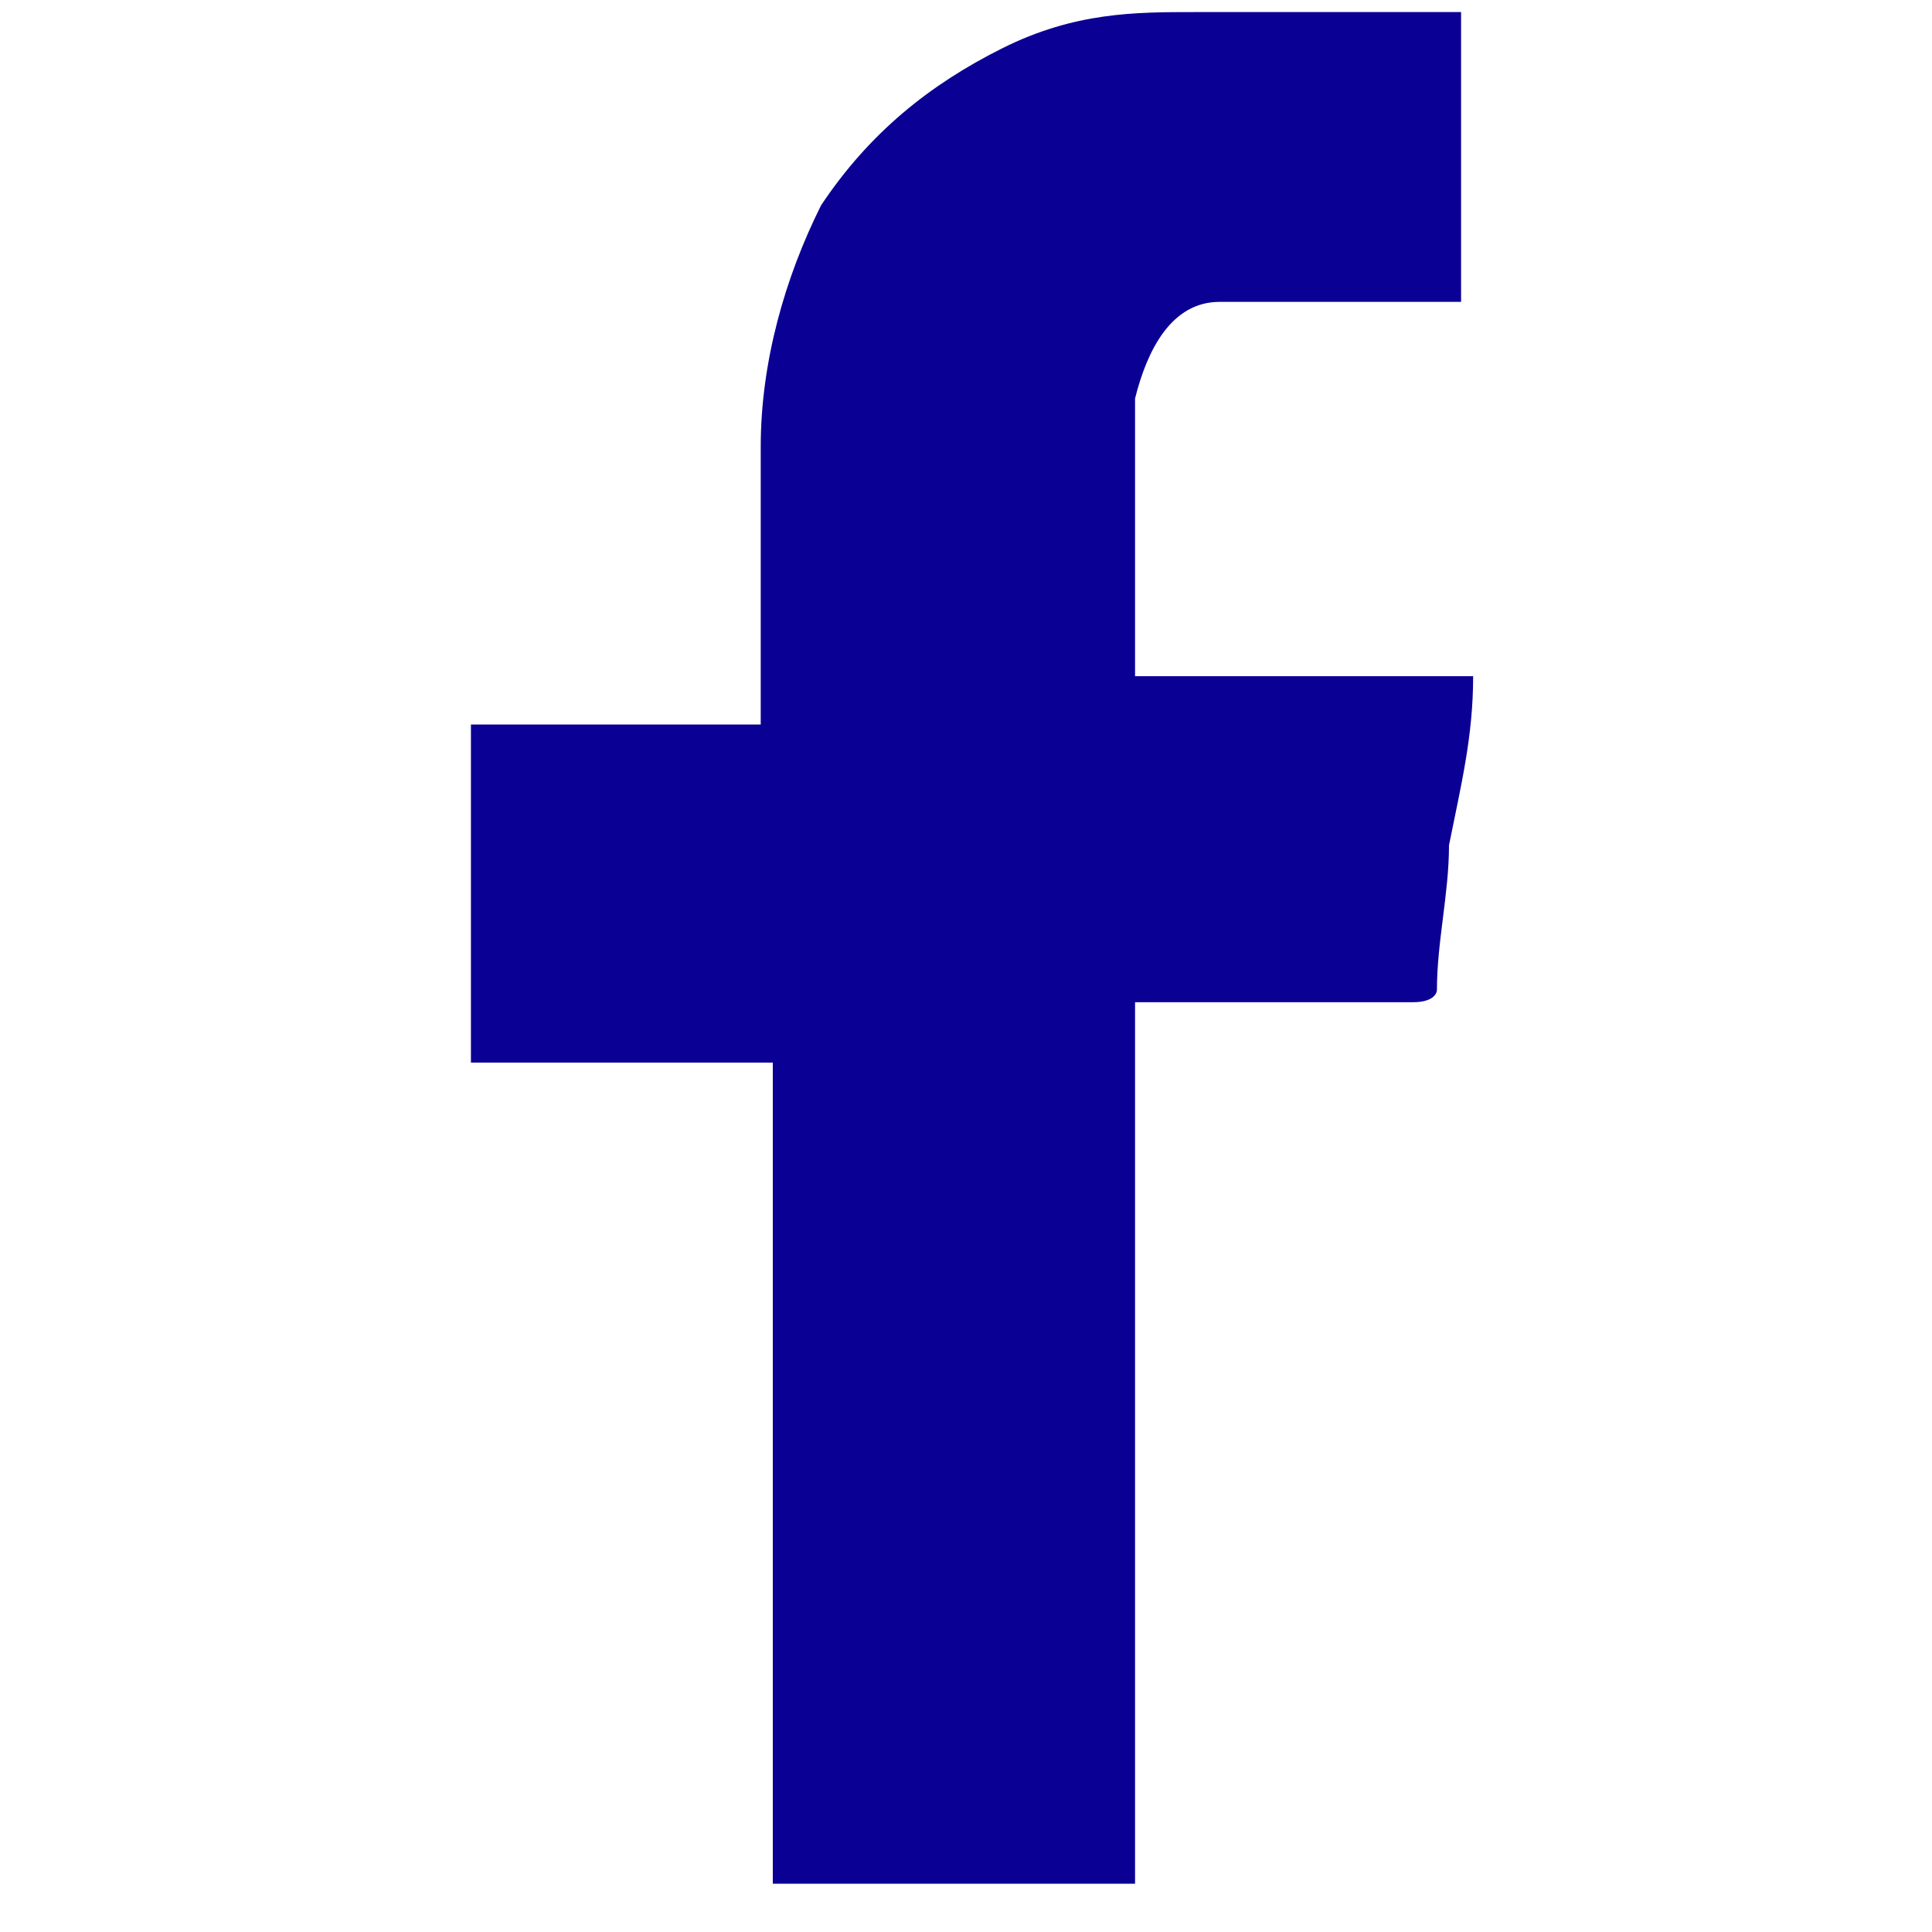 <?xml version="1.0" encoding="UTF-8"?>
<svg id="Layer_1" xmlns="http://www.w3.org/2000/svg" version="1.1" viewBox="0 0 16 16">
  <!-- Generator: Adobe Illustrator 29.3.1, SVG Export Plug-In . SVG Version: 2.1.0 Build 151)  -->
  <defs>
    <style>
      .st0 {
        fill: #0a0094;
      }
    </style>
  </defs>
  <g id="Layer_11" data-name="Layer_1">
    <path class="st0" d="M6.3,8.8h-2.4s0,0,0-.1v-2.7s0,0,0,0h2.4v-2.3c0-.7.2-1.4.5-2,.4-.6.9-1,1.5-1.3.6-.3,1.1-.3,1.6-.3h2.2v2.4h-2c-.4,0-.6.4-.7.8v2.3c0,.6,0,0,0,0h2.7s.1,0,.1,0c0,.5-.1.9-.2,1.4,0,.4-.1.8-.1,1.2,0,0,0,.1-.2.1h-2.3v7.3h-3v-7.2.4Z"/>
  </g>
</svg>